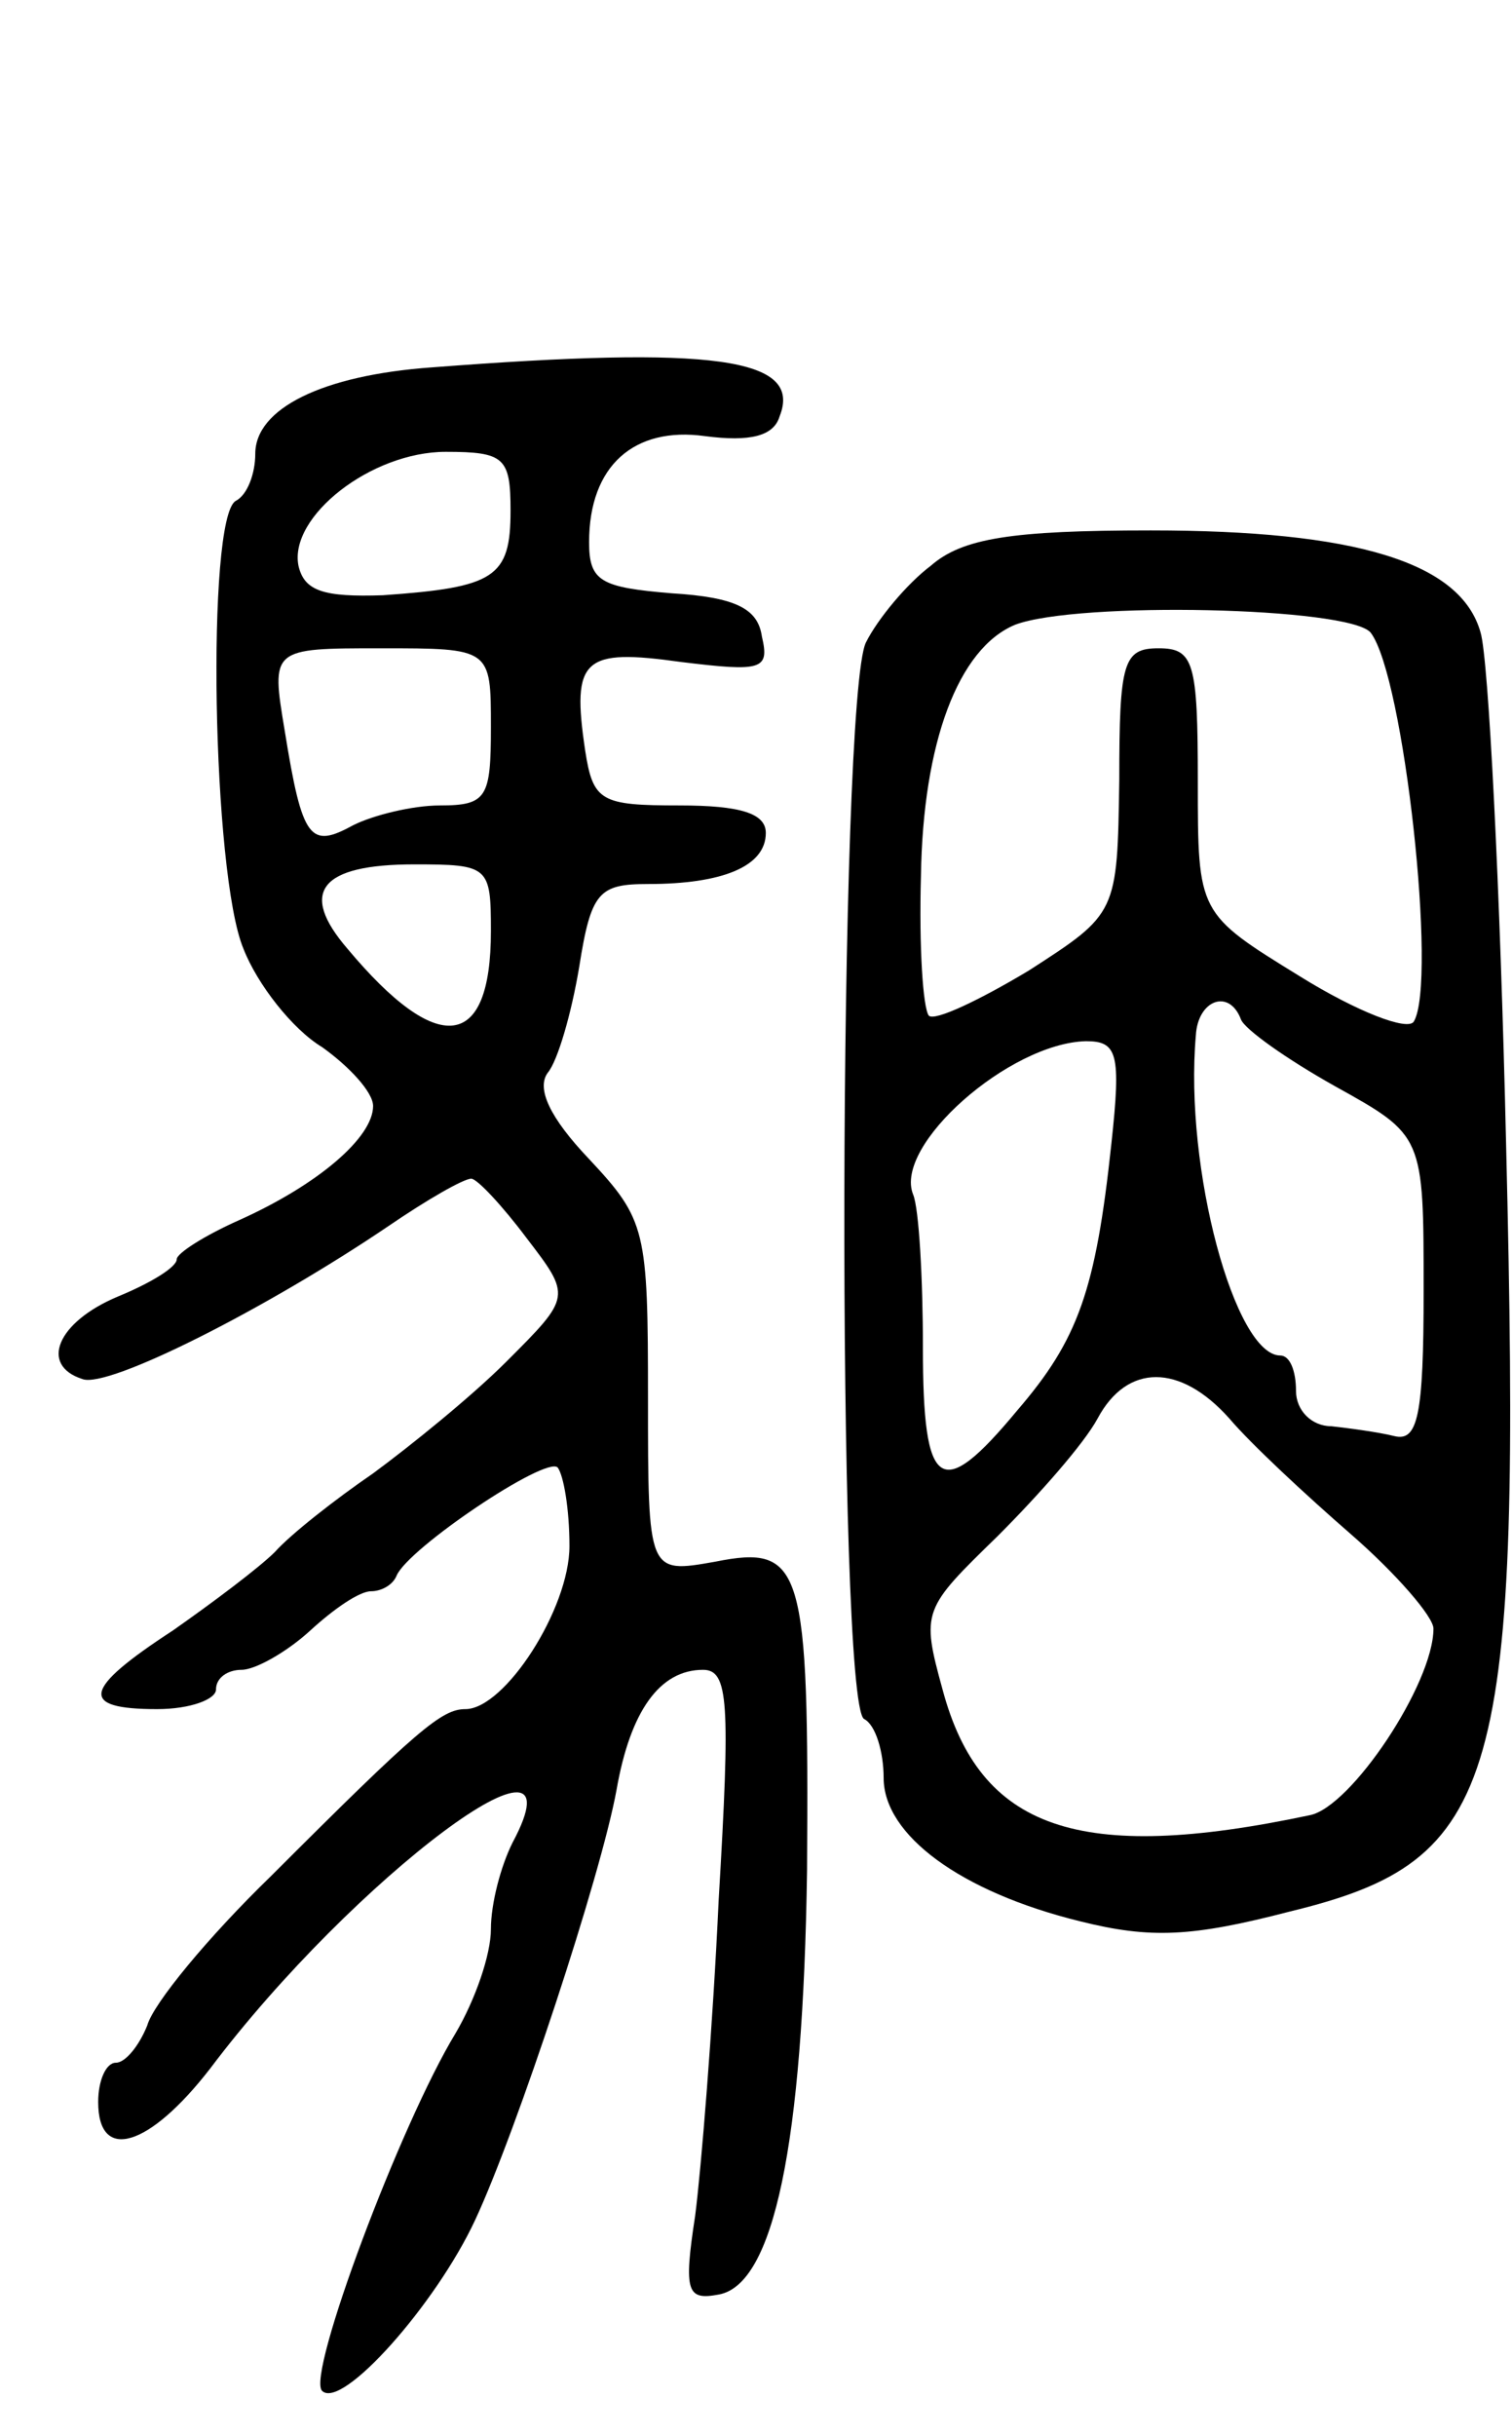 <svg version="1.0" xmlns="http://www.w3.org/2000/svg" width="77" height="124" viewBox="0 0 77 124" ><g transform="translate(0,124) scale(0.1,-0.1)" ><path d="M220 1053 c-56 -4 -90 -21 -90 -44 0 -10 -4 -21 -10 -24 -15 -9 -12 -190 4 -228 7 -18 25 -41 40 -50 14 -10 26 -23 26 -30 0 -16 -28 -40 -68 -58 -18 -8 -32 -17 -32 -20 0 -4 -13 -12 -30 -19 -31 -13 -40 -35 -18 -42 13 -5 94 36 156 78 19 13 38 24 42 24 3 0 16 -14 28 -30 23 -30 23 -30 -10 -63 -18 -18 -49 -43 -68 -57 -19 -13 -42 -31 -50 -40 -8 -8 -32 -26 -52 -40 -46 -30 -48 -40 -8 -40 17 0 30 5 30 10 0 6 6 10 13 10 7 0 23 9 35 20 12 11 25 20 31 20 5 0 11 3 13 8 6 14 76 61 82 55 3 -4 6 -21 6 -40 0 -32 -33 -83 -53 -83 -12 0 -24 -10 -99 -85 -32 -31 -60 -65 -63 -76 -4 -10 -11 -19 -16 -19 -5 0 -9 -9 -9 -20 0 -31 26 -23 57 17 73 97 192 186 154 115 -6 -12 -11 -31 -11 -44 0 -13 -8 -36 -18 -53 -28 -46 -76 -174 -68 -182 10 -10 58 44 78 87 21 45 64 175 72 219 7 40 22 61 44 61 13 0 14 -16 8 -117 -3 -65 -9 -138 -12 -161 -6 -39 -4 -43 12 -40 28 5 43 76 45 216 1 155 -2 166 -47 157 -34 -6 -34 -6 -34 83 0 86 -1 91 -30 122 -20 21 -27 36 -21 44 5 6 12 30 16 54 6 38 10 42 35 42 38 0 60 9 60 26 0 10 -13 14 -44 14 -40 0 -44 2 -48 28 -7 47 -1 52 49 45 41 -5 45 -4 41 13 -2 14 -13 20 -46 22 -36 3 -42 6 -42 26 0 39 23 59 59 54 23 -3 35 0 38 10 12 30 -34 36 -177 25z m40 -73 c0 -34 -8 -39 -65 -43 -30 -1 -40 2 -43 15 -5 25 37 58 75 58 30 0 33 -3 33 -30z m-10 -110 c0 -36 -2 -40 -26 -40 -14 0 -34 -5 -44 -10 -22 -12 -26 -8 -35 48 -7 42 -7 42 49 42 56 0 56 0 56 -40z m0 -104 c0 -61 -27 -64 -73 -9 -25 29 -14 43 34 43 38 0 39 -1 39 -34z"/><path d="M474 952 c-12 -9 -27 -27 -33 -39 -14 -28 -15 -539 -1 -548 6 -3 10 -17 10 -30 0 -29 39 -58 100 -73 36 -9 57 -8 107 5 107 26 118 64 110 390 -3 131 -9 248 -13 261 -10 36 -64 52 -168 52 -71 0 -96 -4 -112 -18z m224 -34 c17 -22 34 -178 22 -198 -3 -5 -29 5 -58 23 -52 32 -52 32 -52 99 0 61 -2 68 -20 68 -18 0 -20 -7 -20 -67 -1 -68 -1 -68 -46 -97 -25 -15 -48 -26 -51 -23 -3 4 -5 35 -4 71 1 68 19 116 48 128 32 12 170 9 181 -4z m-66 -197 c2 -5 23 -20 48 -34 45 -25 45 -25 45 -104 0 -64 -3 -77 -15 -74 -8 2 -23 4 -32 5 -10 0 -18 8 -18 18 0 10 -3 18 -8 18 -23 0 -49 95 -43 163 1 18 17 24 23 8z m-66 -63 c-8 -75 -17 -100 -48 -136 -39 -47 -48 -41 -48 32 0 35 -2 71 -5 78 -10 25 49 77 88 78 16 0 18 -6 13 -52z m60 -140 c11 -13 39 -39 62 -59 23 -20 42 -42 42 -48 0 -28 -42 -91 -63 -95 -118 -25 -168 -7 -187 64 -11 40 -10 41 28 78 21 21 44 47 51 60 15 28 42 28 67 0z"/></g></svg> 
